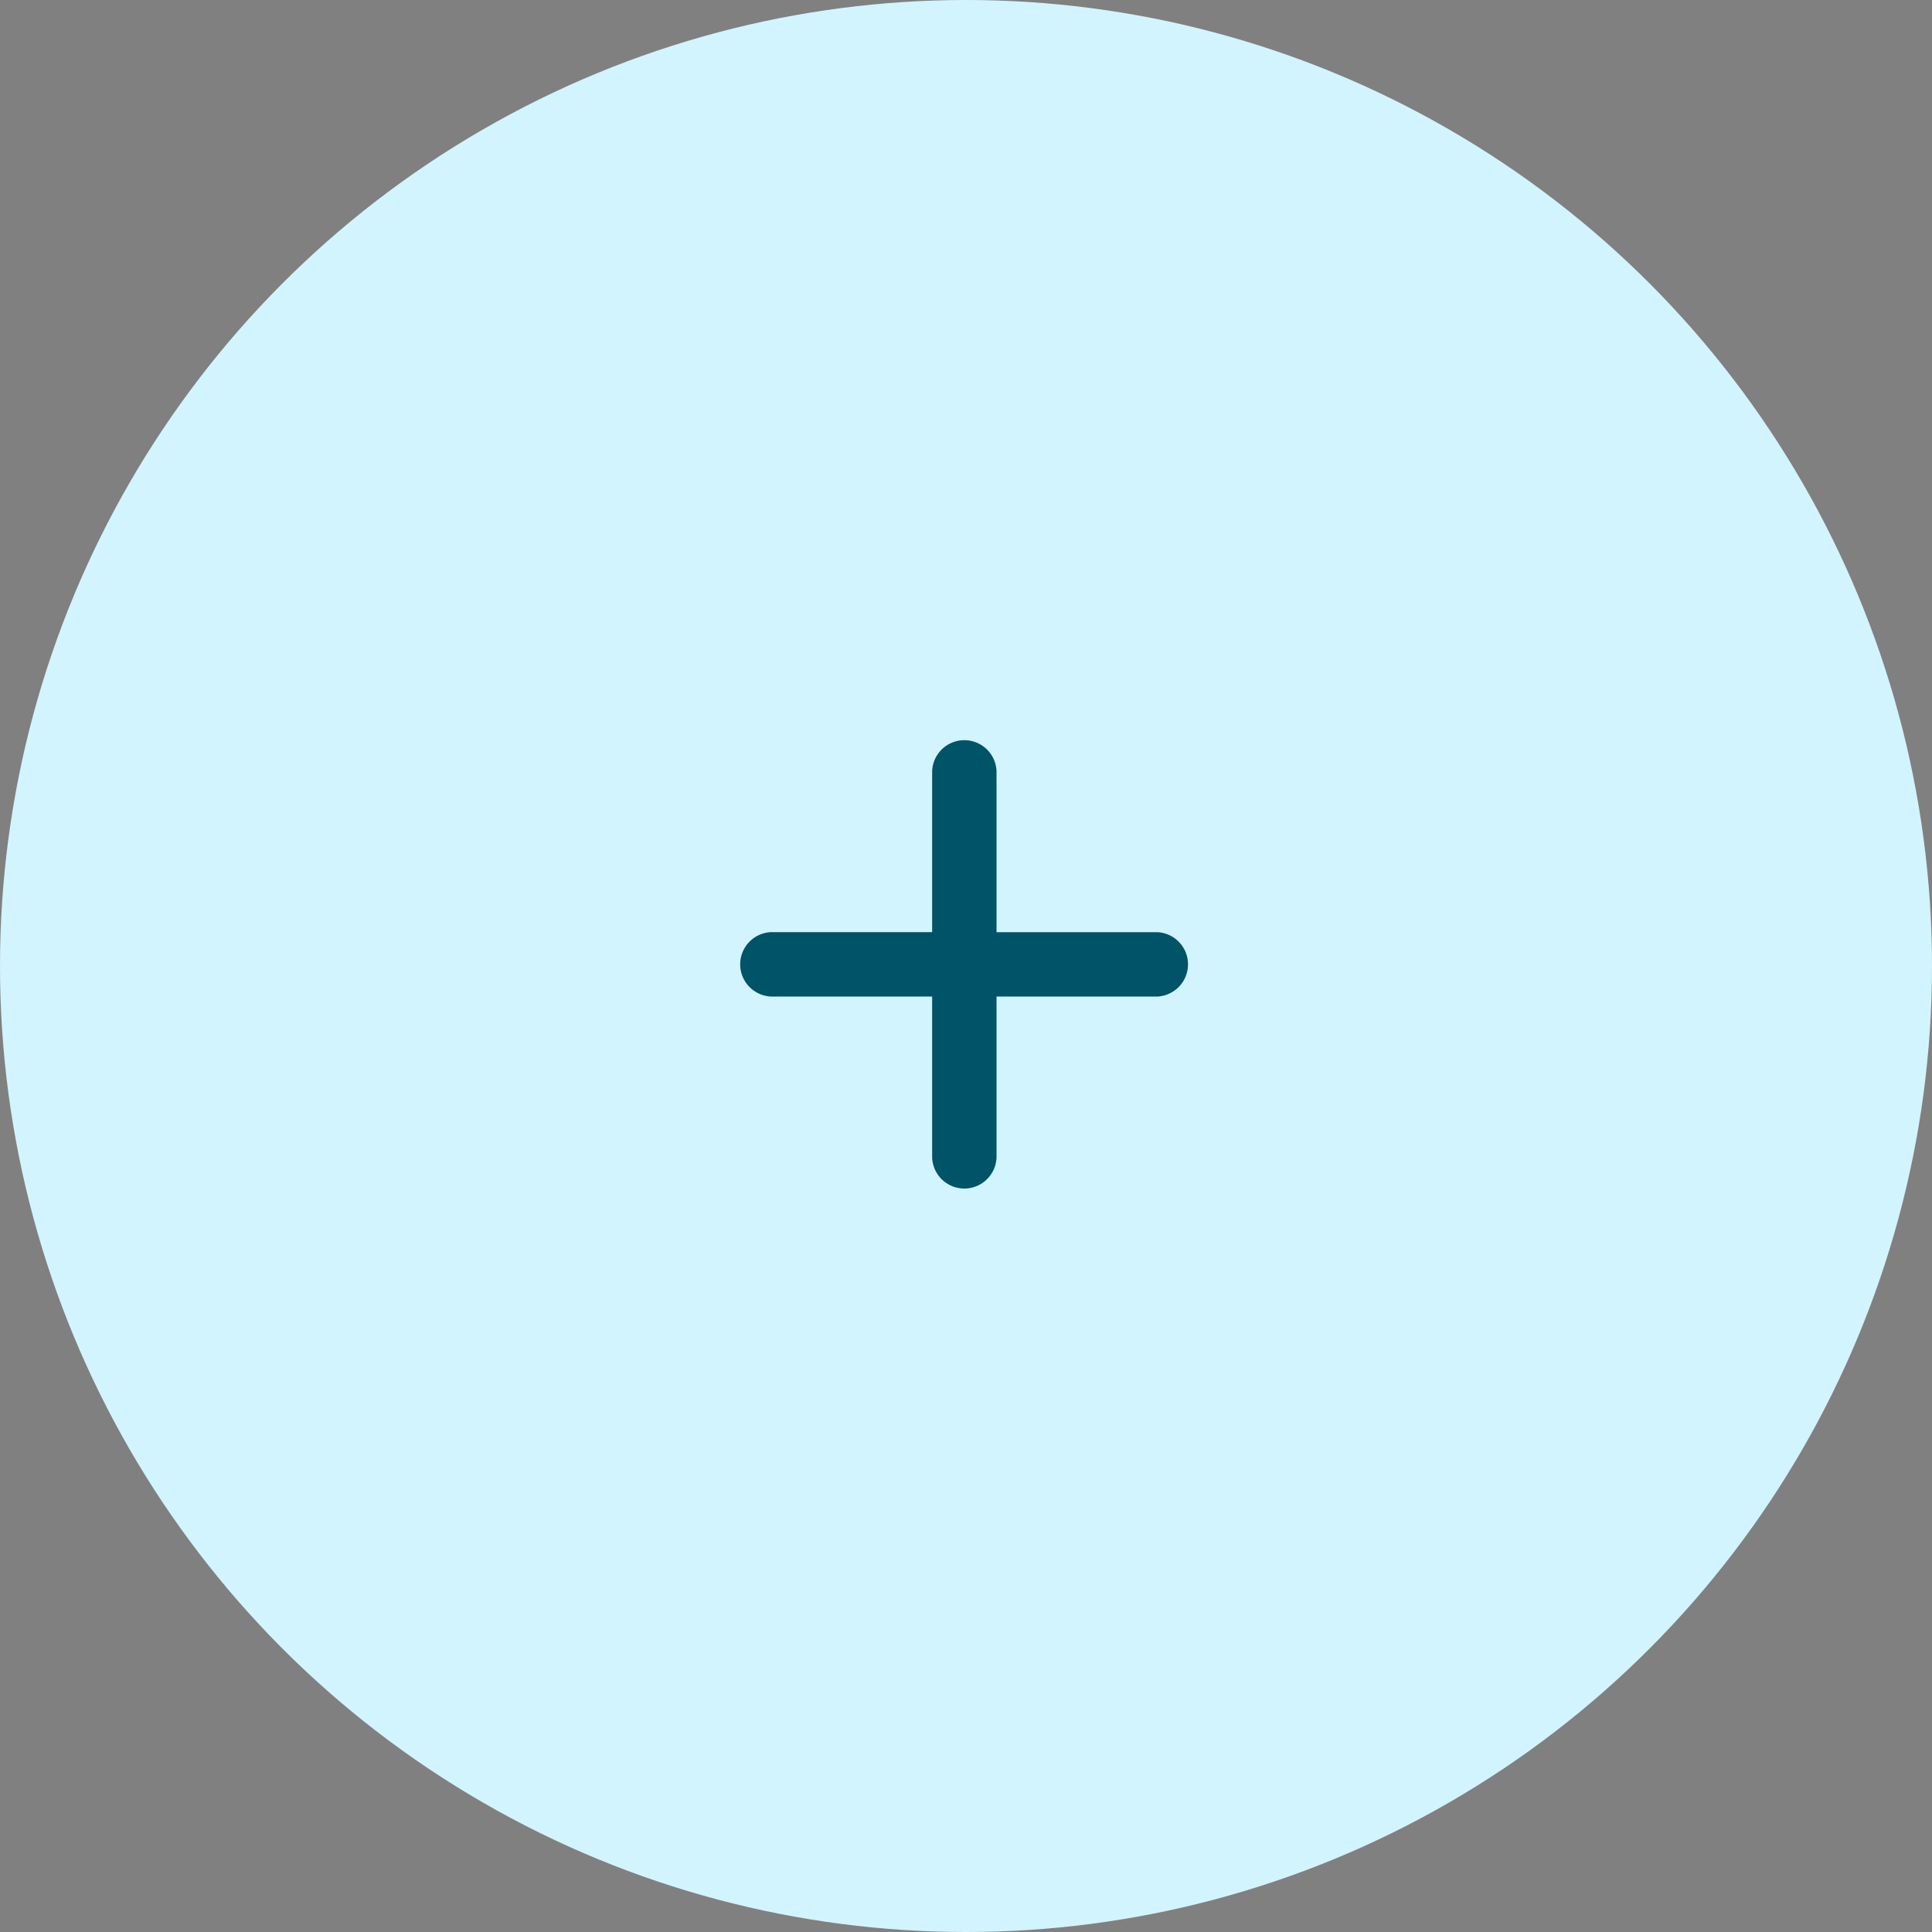 <svg xmlns="http://www.w3.org/2000/svg" width="40" height="40" viewBox="0 0 40 40">
    <rect x="0" y="0" width="40" height="40" fill="#808080" stroke="none"/>
    <g fill="none" fill-rule="evenodd">
        <circle cx="20" cy="20" r="20" fill="#D2F4FF"/>
        <path fill="#015368" fill-rule="nonzero" d="M20.632 19.3h3.334a.667.667 0 0 1 0 1.332h-3.334v3.334a.667.667 0 0 1-1.333 0v-3.334h-3.333a.667.667 0 0 1 0-1.333h3.333v-3.333a.667.667 0 0 1 1.333 0v3.333z"/>
    </g>
</svg>
